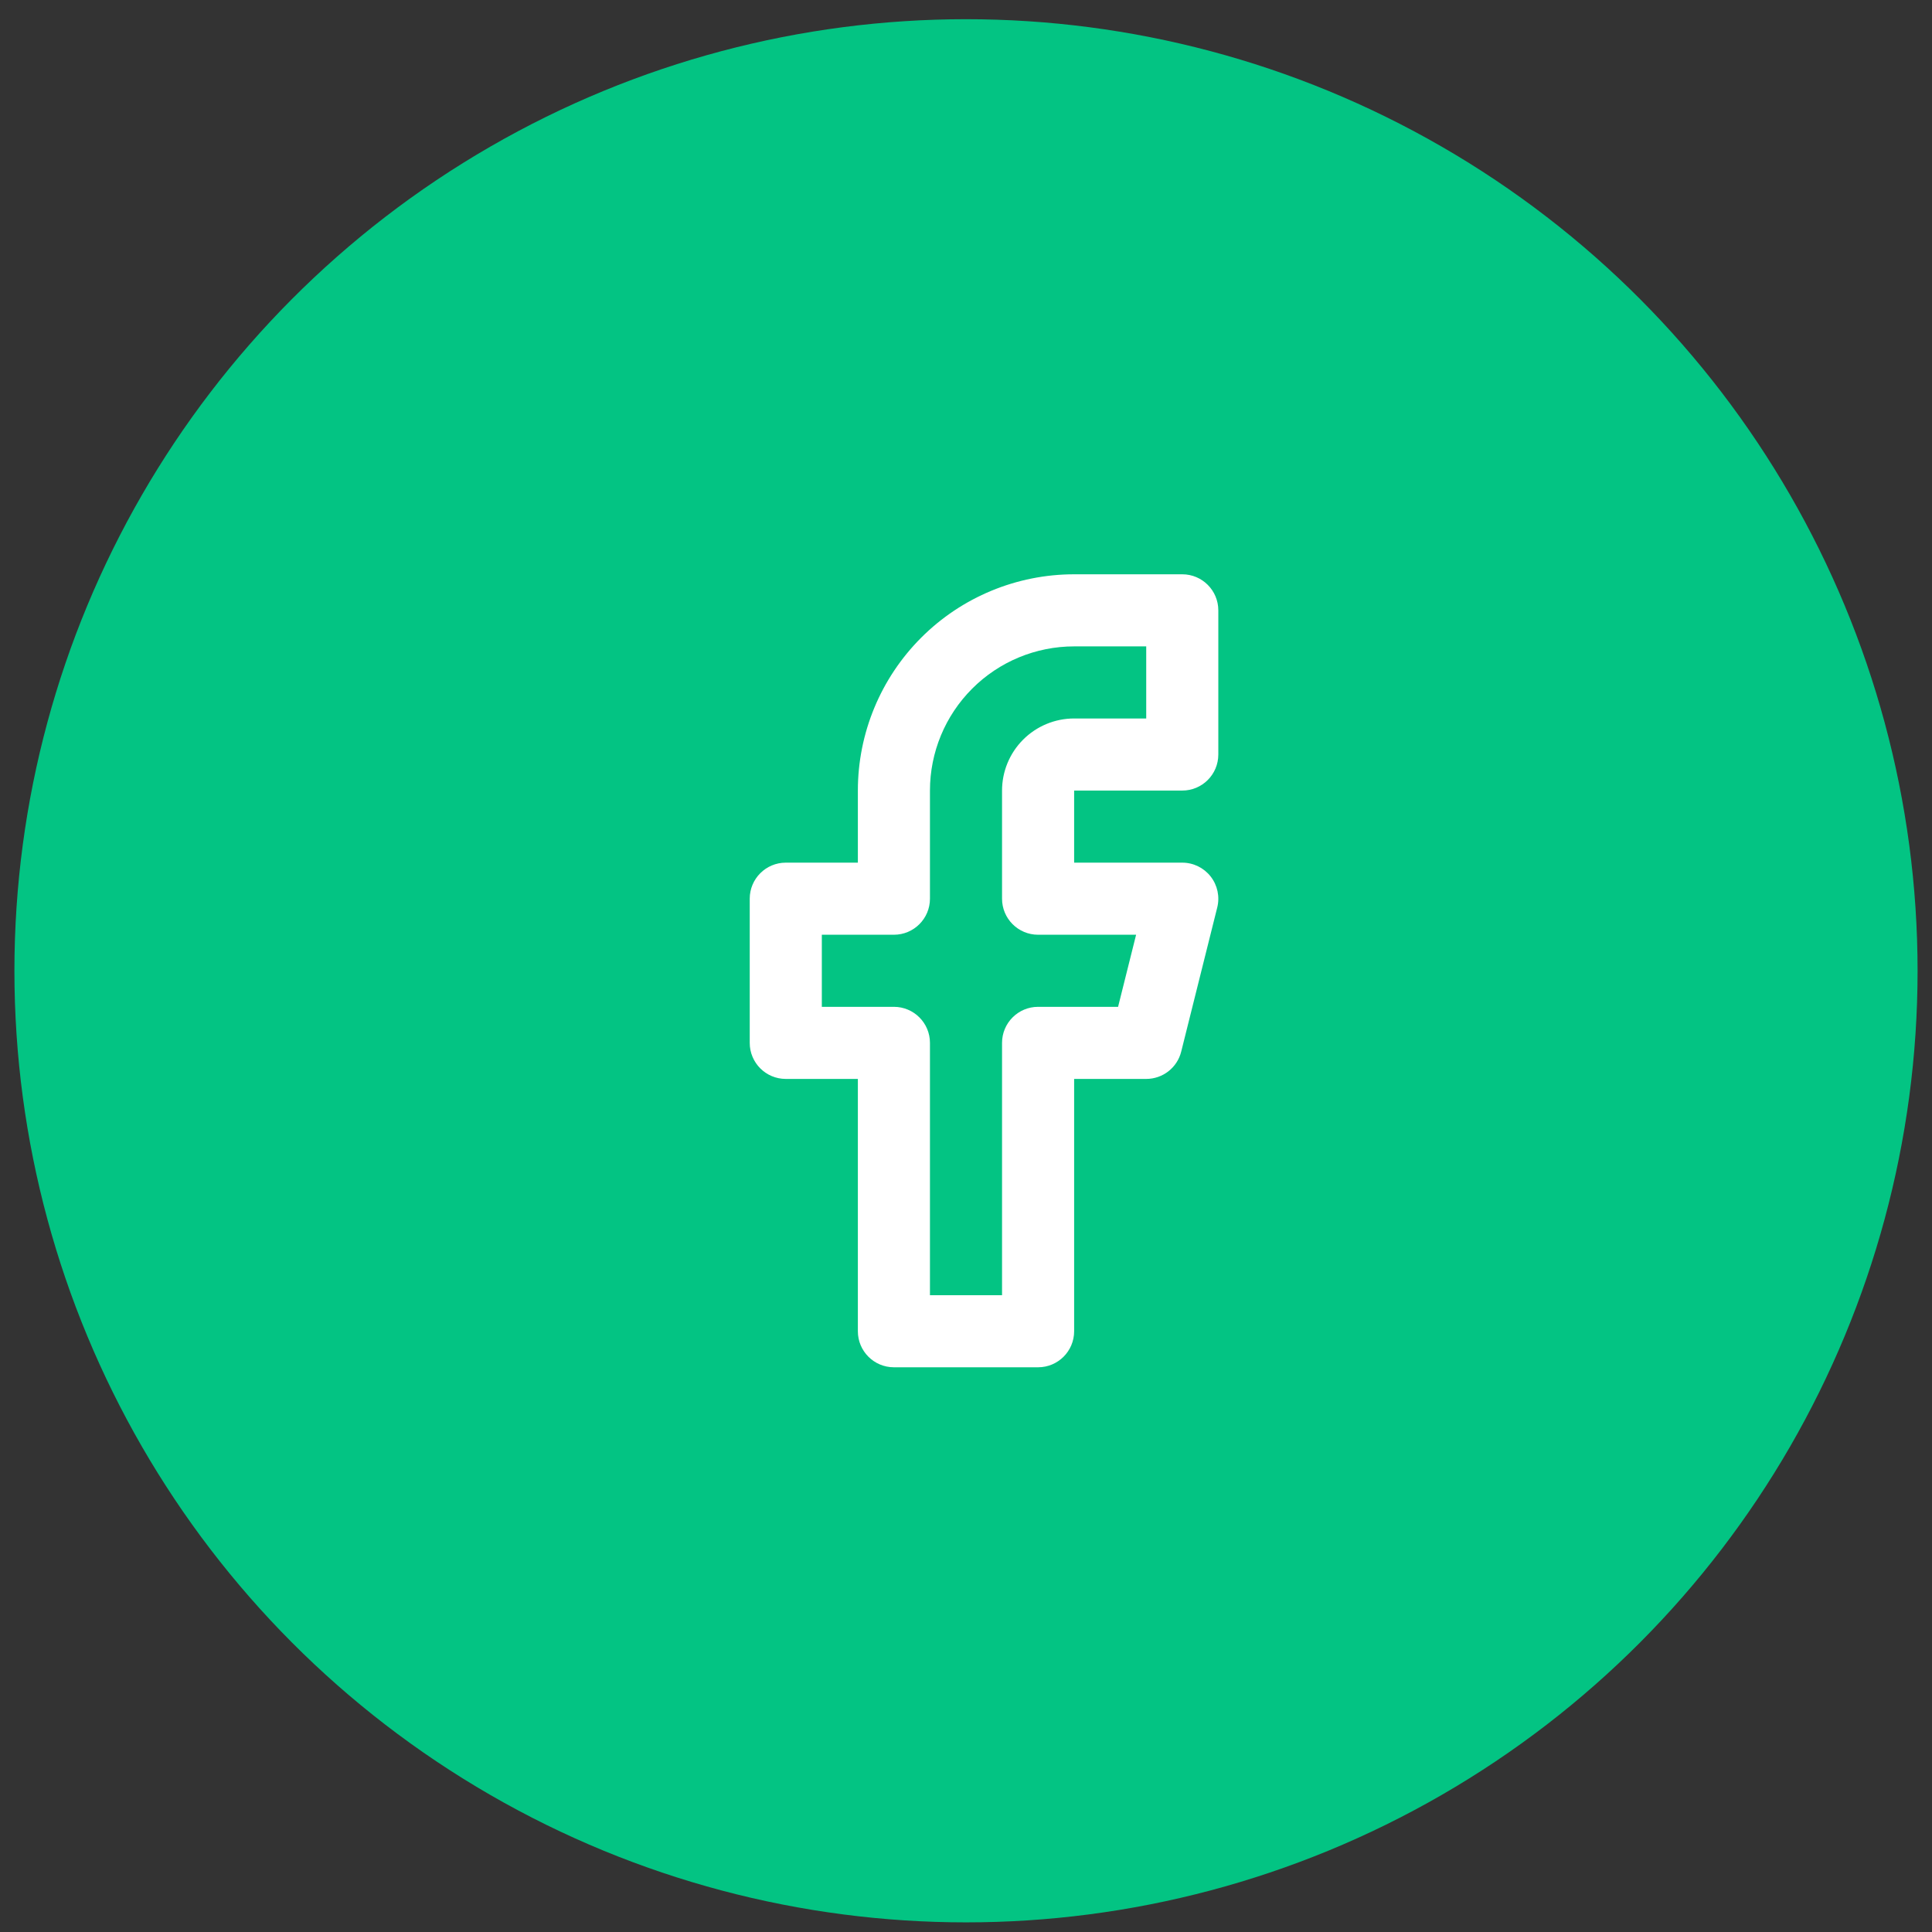 <svg width="67" height="67" viewBox="0 0 67 67" fill="none" xmlns="http://www.w3.org/2000/svg">
<rect x="0" y="0" width="67" height="67" fill="#333333" stroke="none"/>
<circle cx="33.5" cy="33.666" r="33" fill="#03C483"/>
<path fill-rule="evenodd" clip-rule="evenodd" d="M37.25 19.916C35.261 19.916 33.353 20.707 31.947 22.113C30.54 23.52 29.75 25.427 29.75 27.416V29.916H27.25C26.56 29.916 26 30.476 26 31.166V36.166C26 36.857 26.56 37.416 27.25 37.416H29.75V46.166C29.75 46.857 30.31 47.416 31 47.416H36C36.69 47.416 37.25 46.857 37.25 46.166V37.416H39.75C40.324 37.416 40.824 37.026 40.963 36.47L42.213 31.47C42.306 31.096 42.222 30.701 41.985 30.397C41.748 30.094 41.385 29.916 41 29.916H37.25V27.416H41C41.69 27.416 42.25 26.857 42.25 26.166V21.166C42.25 20.476 41.69 19.916 41 19.916H37.25ZM33.715 23.881C34.652 22.943 35.924 22.416 37.25 22.416H39.75V24.916H37.25C36.587 24.916 35.951 25.18 35.482 25.649C35.013 26.118 34.75 26.753 34.75 27.416V31.166C34.75 31.857 35.31 32.416 36 32.416H39.399L38.774 34.916H36C35.31 34.916 34.75 35.476 34.75 36.166V44.916H32.25V36.166C32.25 35.476 31.69 34.916 31 34.916H28.5V32.416H31C31.69 32.416 32.25 31.857 32.25 31.166V27.416C32.25 26.09 32.777 24.819 33.715 23.881Z" fill="white"/>
</svg>
